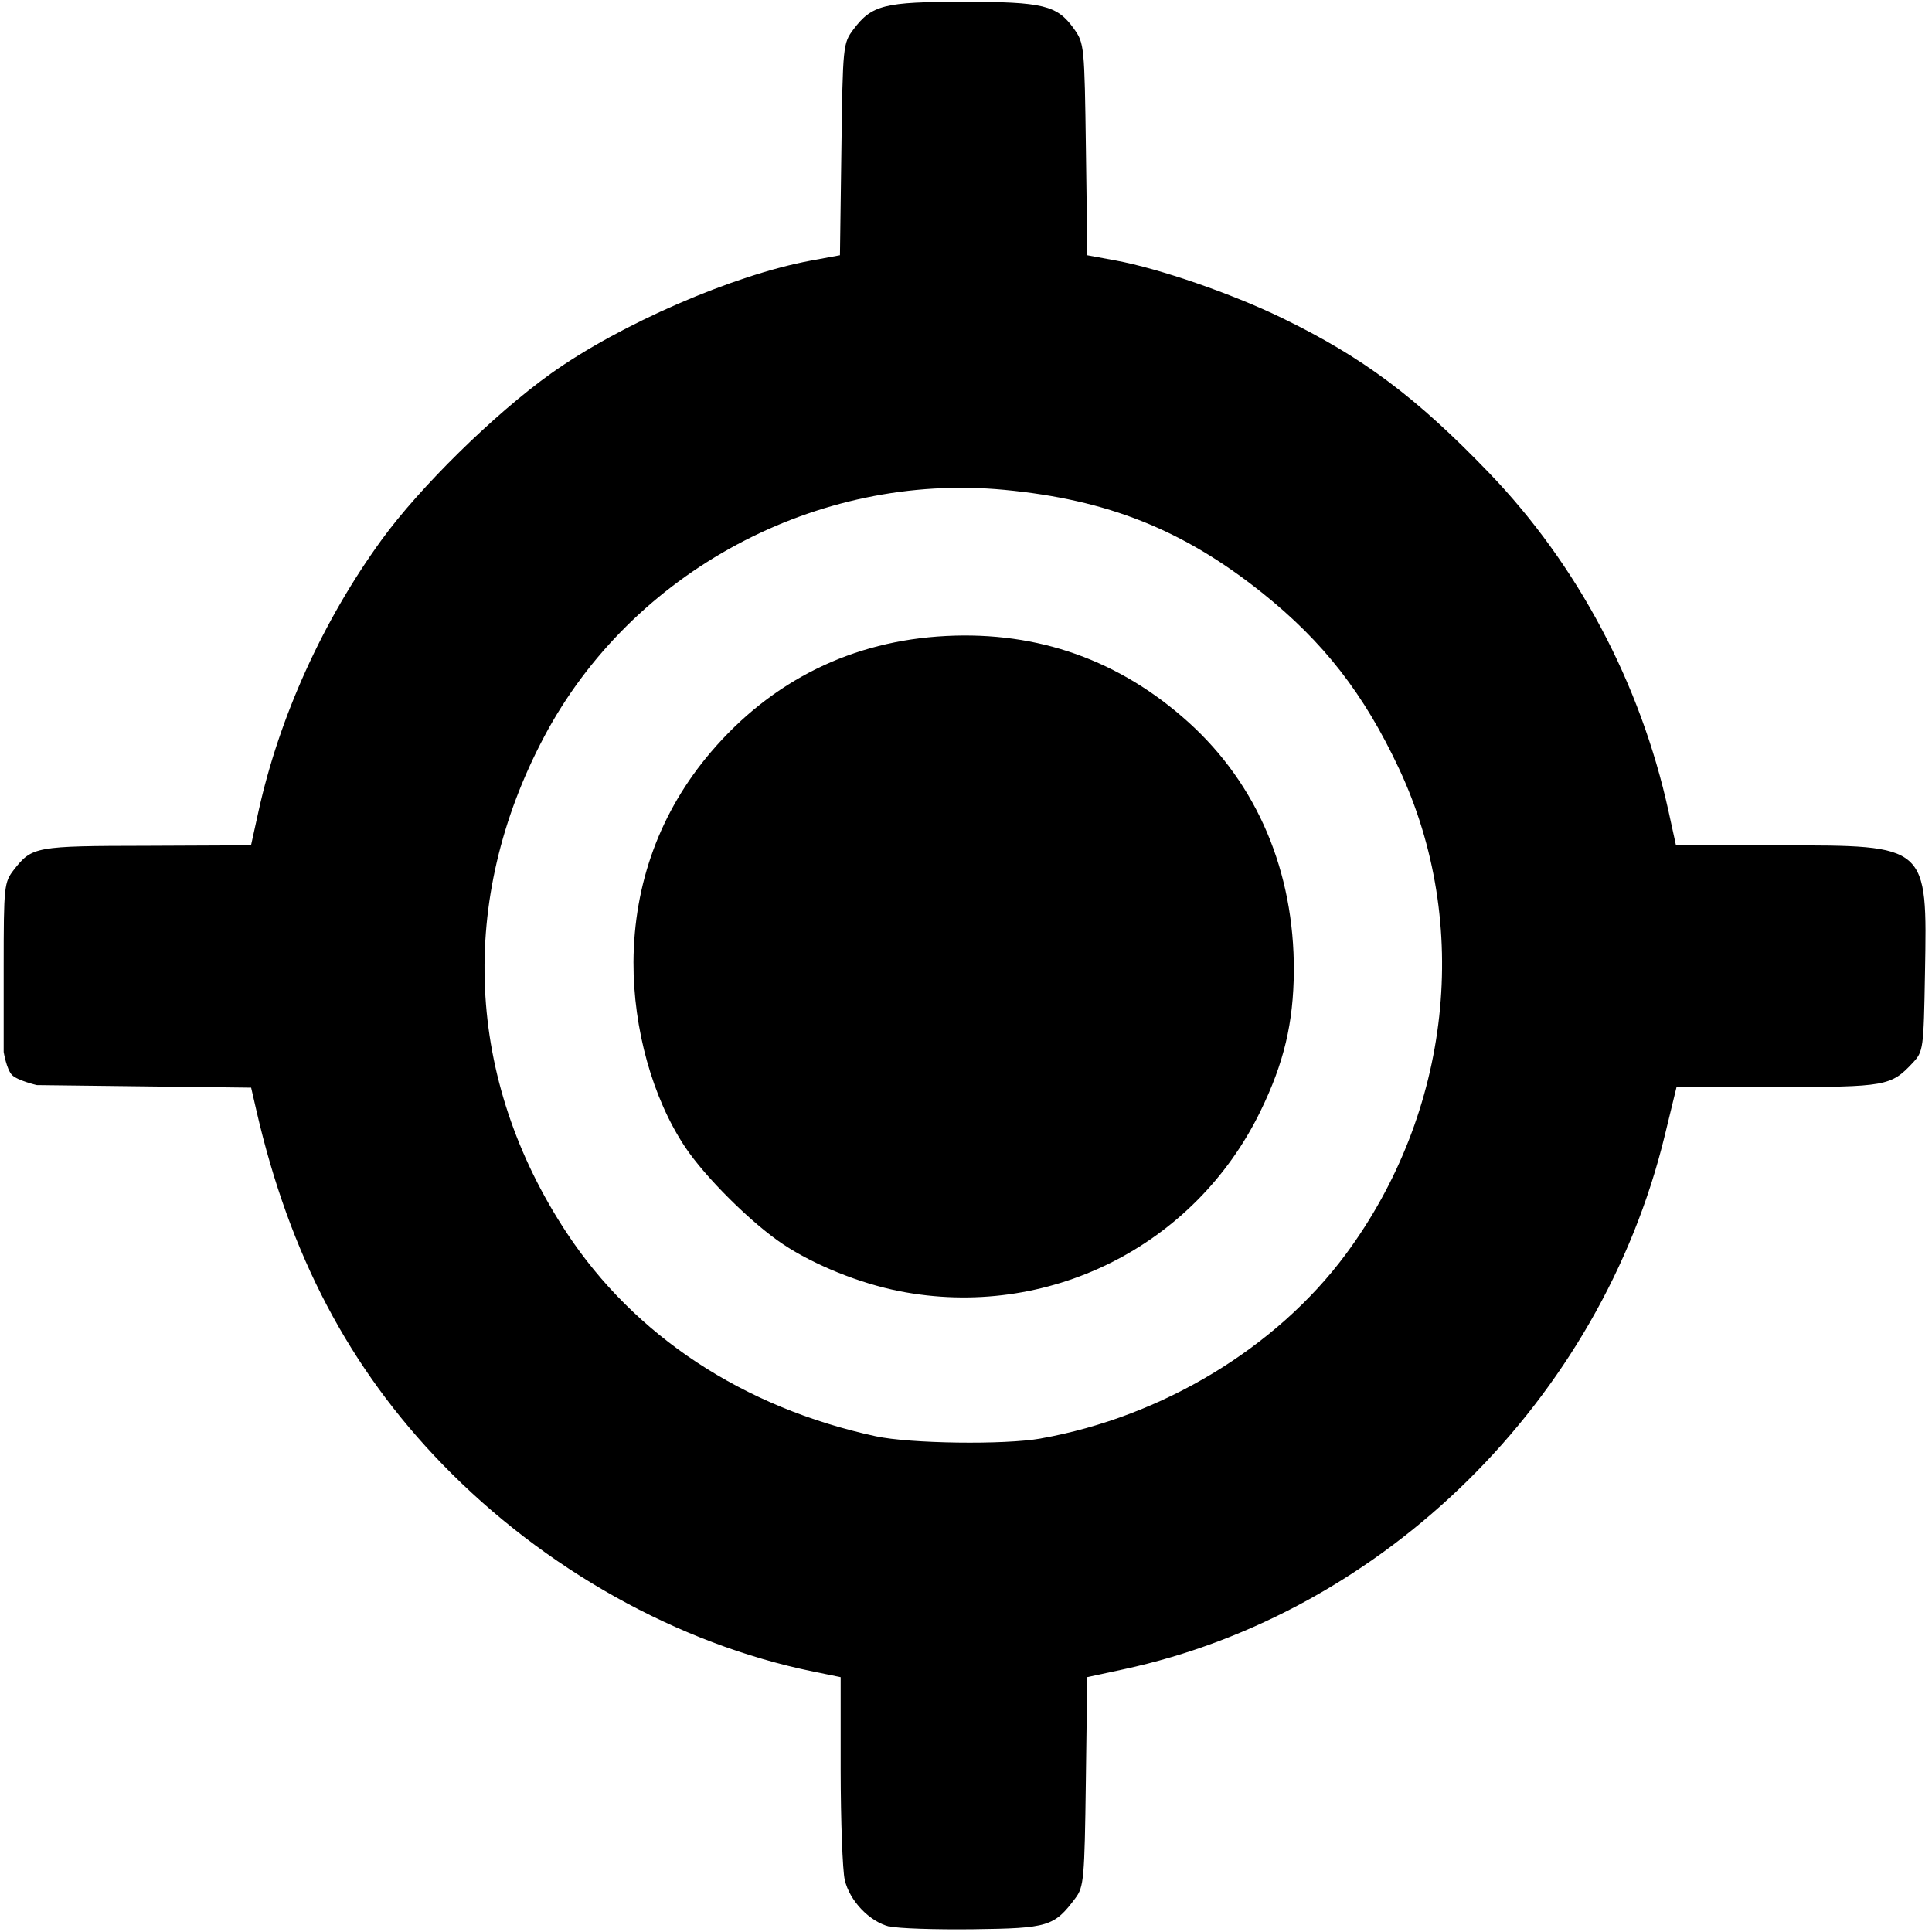 <?xml version="1.0" encoding="UTF-8" standalone="no"?>
<!-- Created with Inkscape (http://www.inkscape.org/) -->

<svg
   xmlns:dc="http://purl.org/dc/elements/1.1/"
   xmlns:cc="http://creativecommons.org/ns#"
   xmlns:rdf="http://www.w3.org/1999/02/22-rdf-syntax-ns#"
   xmlns:svg="http://www.w3.org/2000/svg"
   xmlns="http://www.w3.org/2000/svg"
   xmlns:sodipodi="http://sodipodi.sourceforge.net/DTD/sodipodi-0.dtd"
   xmlns:inkscape="http://www.inkscape.org/namespaces/inkscape"
   width="300"
   height="300"
   viewBox="0 0 79.375 79.375"
   version="1.1"
   id="svg8"
   inkscape:version="0.92.3 (2405546, 2018-03-11)"
   sodipodi:docname="My_Location.svg"
   inkscape:export-filename="C:\Users\masa.arnez\Desktop\PZS_APP\Assets\My_Location.png"
   inkscape:export-xdpi="38.4916"
   inkscape:export-ydpi="38.4916">
  <defs
     id="defs2">
    <pattern
       y="0"
       x="0"
       height="6"
       width="6"
       patternUnits="userSpaceOnUse"
       id="EMFhbasepattern" />
  </defs>
  <sodipodi:namedview
     id="base"
     pagecolor="#ffffff"
     bordercolor="#666666"
     borderopacity="1.0"
     inkscape:pageopacity="0.0"
     inkscape:pageshadow="2"
     inkscape:zoom="0.98994949"
     inkscape:cx="69.625421"
     inkscape:cy="344.58506"
     inkscape:document-units="mm"
     inkscape:current-layer="layer1"
     showgrid="true"
     units="px"
     inkscape:window-width="1920"
     inkscape:window-height="1137"
     inkscape:window-x="-8"
     inkscape:window-y="-8"
     inkscape:window-maximized="1">
    <inkscape:grid
       type="xygrid"
       id="grid815" />
  </sodipodi:namedview>
  <g
     inkscape:label="Layer 1"
     inkscape:groupmode="layer"
     id="layer1"
     transform="translate(0,-217.625)">
    <path
       style="fill:#000000;stroke-width:0.181"
       d="m 36.541,296.779 c -0.821,-0.206 -1.635,-1.058 -1.835,-1.92 -0.09,-0.389 -0.166,-2.421 -0.168,-4.517 v -3.811 l -1.128,-0.231 c -5.559,-1.138 -11.055,-4.209 -15.229,-8.512 -3.833,-3.951 -6.285,-8.614 -7.647,-14.538 l -0.216,-0.939 -4.404,-0.053 -4.404,-0.053 c 0,0 -0.788,-0.185 -1.014,-0.412 -0.227,-0.227 -0.345,-0.948 -0.345,-0.948 v -3.476 c 0,-3.368 0.019,-3.493 0.421,-4.013 0.746,-0.951 0.88,-0.975 5.472,-0.982 l 4.269,-0.019 0.308,-1.399 c 0.855,-3.88 2.649,-7.837 5.055,-11.149 1.576,-2.17 4.626,-5.166 6.949,-6.828 2.844,-2.034 7.511,-4.062 10.701,-4.65 l 1.183,-0.218 0.059,-4.349 c 0.057,-4.271 0.067,-4.359 0.494,-4.928 0.755,-1.006 1.269,-1.135 4.517,-1.135 3.283,0 3.852,0.139 4.543,1.108 0.424,0.594 0.434,0.701 0.492,4.956 l 0.059,4.349 1.167,0.215 c 1.771,0.326 4.762,1.359 6.809,2.352 3.334,1.616 5.524,3.252 8.527,6.372 3.637,3.779 6.226,8.661 7.375,13.907 l 0.306,1.399 h 4.275 c 6.101,0 6.048,-0.046 5.955,5.241 -0.055,3.143 -0.067,3.225 -0.507,3.697 -0.889,0.951 -1.108,0.99 -5.563,0.99 h -4.137 l -0.485,1.996 c -2.635,10.853 -11.54,19.629 -22.253,21.931 l -1.474,0.317 -0.057,4.291 c -0.053,4.004 -0.082,4.325 -0.429,4.789 -0.872,1.166 -1.11,1.239 -4.199,1.278 -1.556,0.019 -3.104,-0.032 -3.44,-0.118 z m 6.218,-20.055 c 4.987,-0.888 9.681,-3.723 12.528,-7.564 4.334,-5.848 5.182,-13.573 2.191,-19.956 -1.443,-3.08 -3.104,-5.212 -5.628,-7.228 -3.238,-2.585 -6.344,-3.824 -10.596,-4.227 -7.694,-0.729 -15.303,3.357 -18.902,10.151 -3.556,6.711 -3.222,14.073 0.922,20.363 2.801,4.252 7.27,7.196 12.705,8.37 1.409,0.304 5.291,0.357 6.781,0.092 z m -5.818,-6.055 c -1.621,-0.319 -3.478,-1.068 -4.76,-1.919 -1.296,-0.86 -3.211,-2.76 -4.038,-4.006 -1.334,-2.009 -2.125,-4.846 -2.117,-7.594 0.019,-3.234 1.098,-6.186 3.185,-8.632 2.508,-2.94 5.808,-4.568 9.656,-4.764 3.787,-0.194 7.142,1 9.96,3.544 2.83,2.554 4.346,6.136 4.33,10.225 -0.019,2.127 -0.399,3.761 -1.377,5.765 -2.716,5.565 -8.773,8.578 -14.838,7.382 z"
       id="path7636-4"
       inkscape:connector-curvature="0"
       sodipodi:nodetypes="ccccccccccscsccccccccccsccccccccsccsccccccccccccccccccccccccccccc" />
  </g>
</svg>
